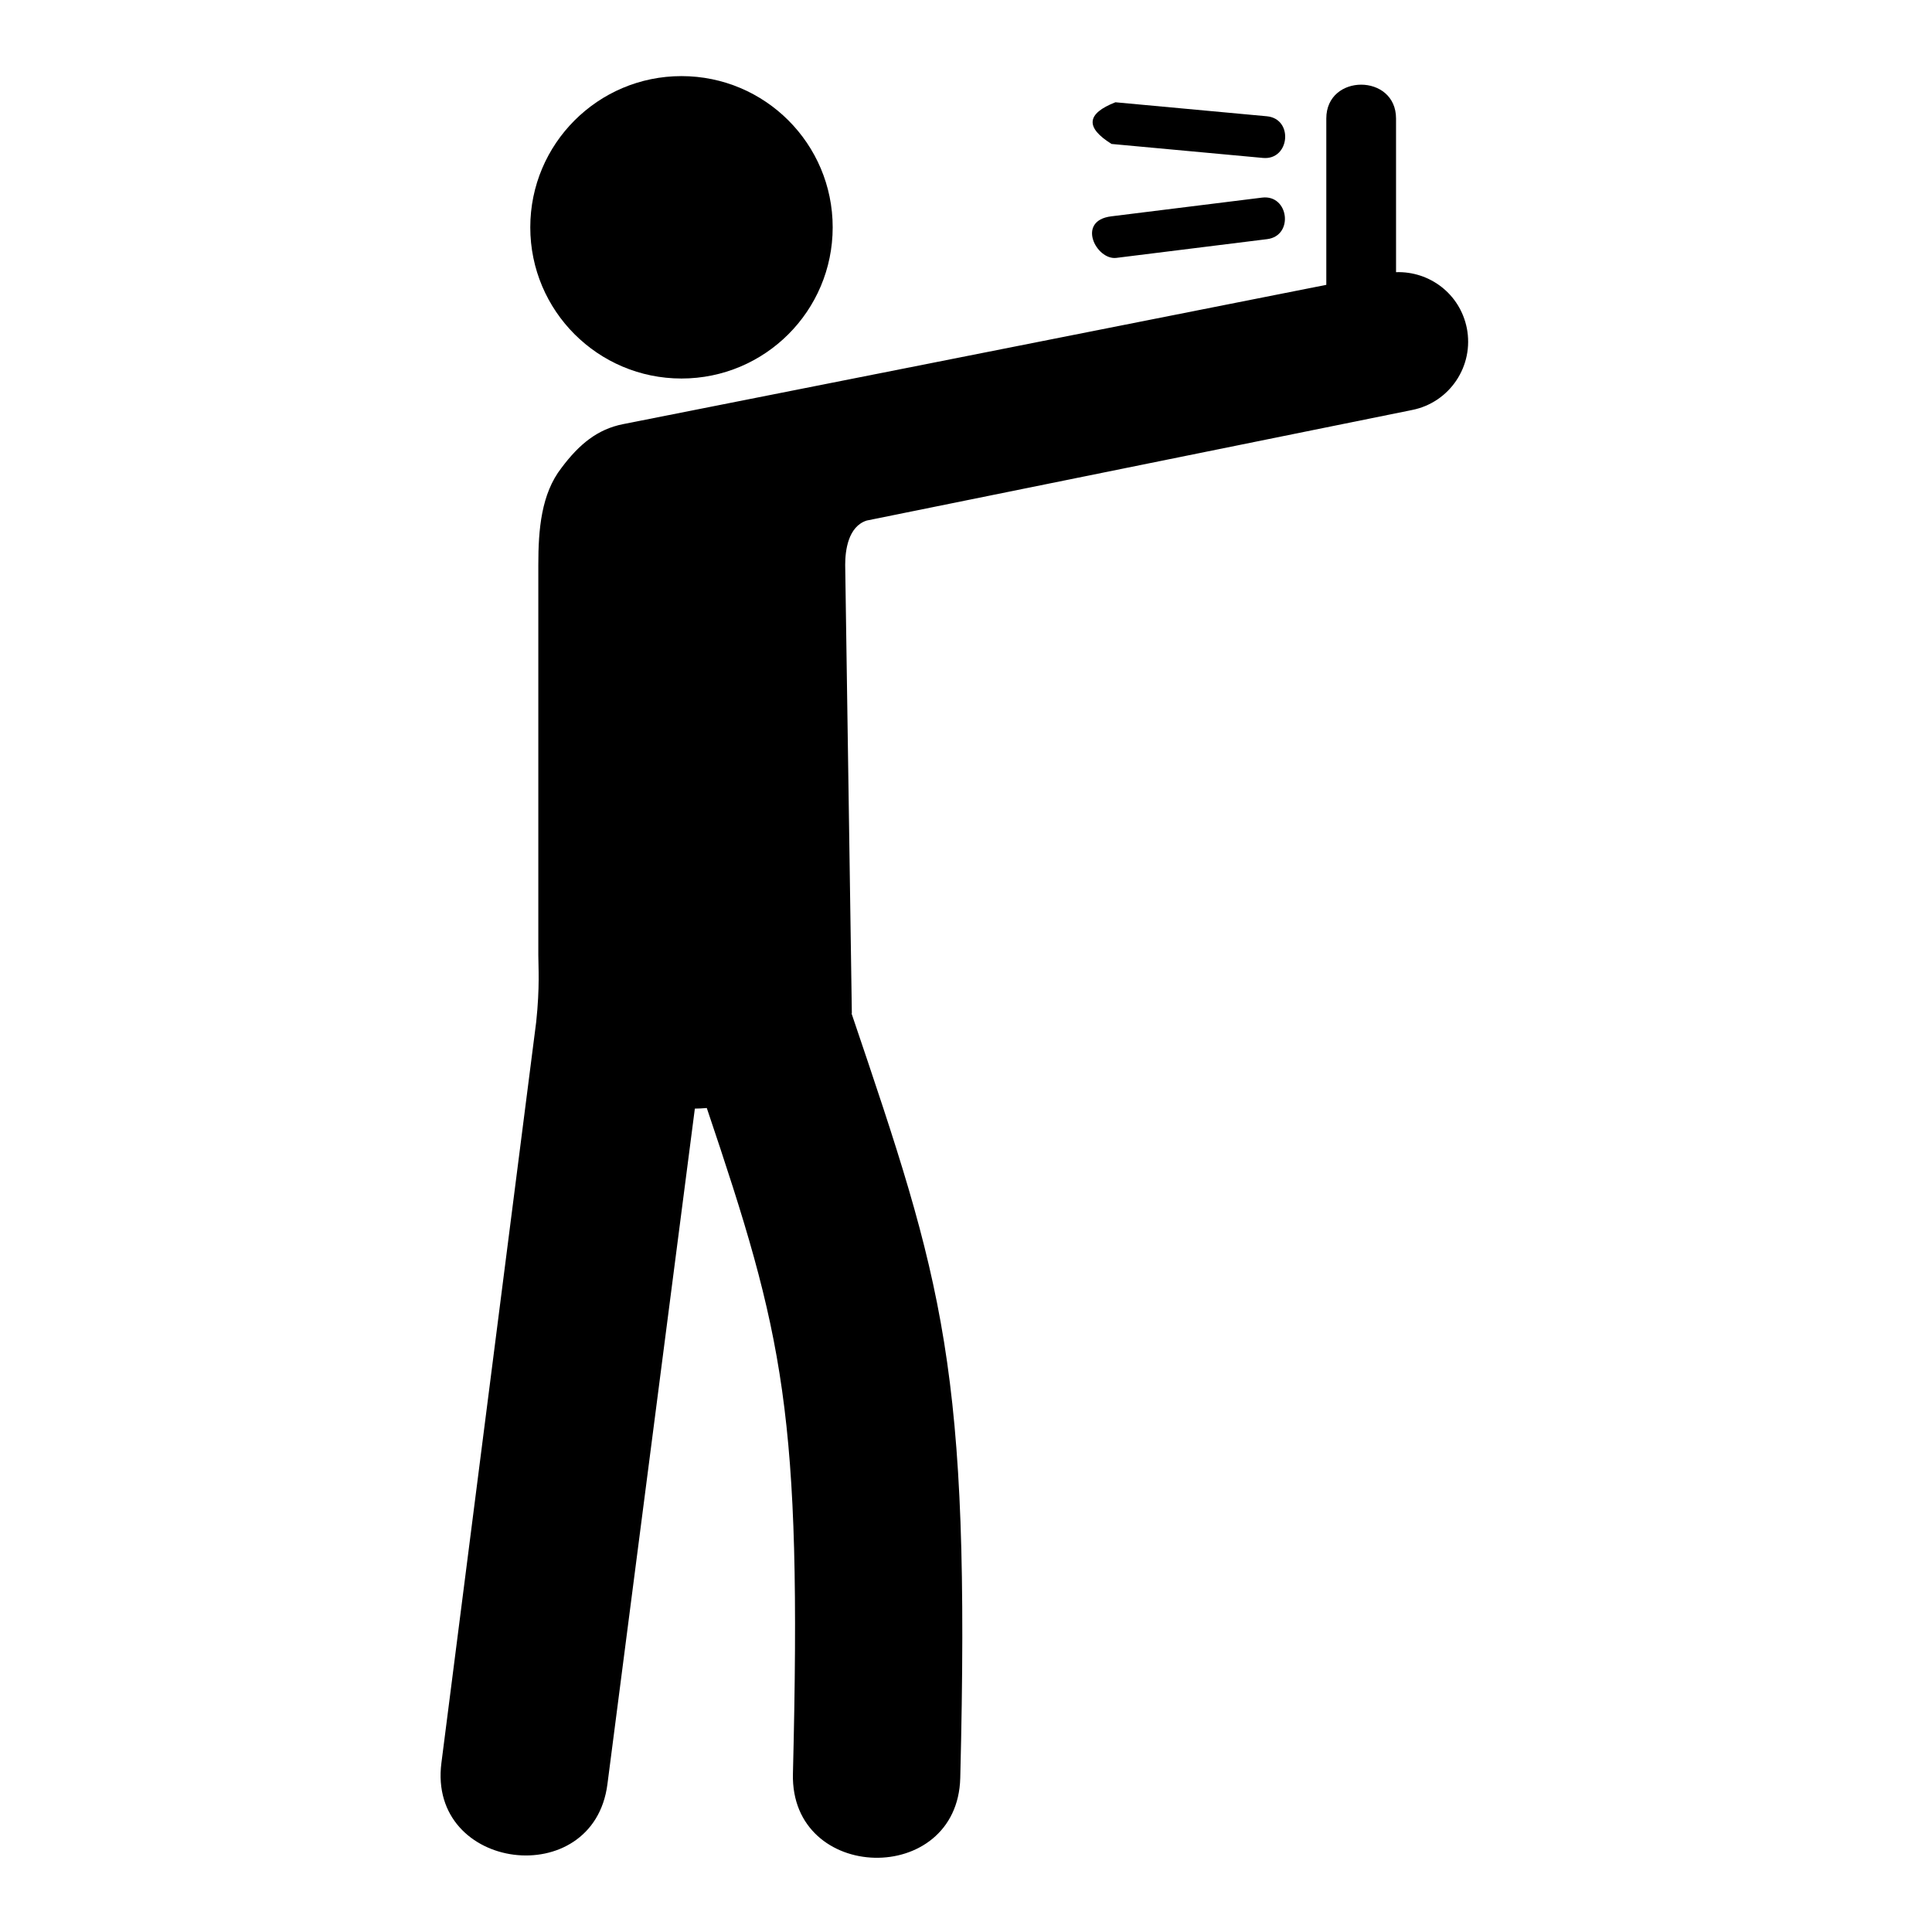 <?xml version="1.0" encoding="UTF-8"?>
<!-- Uploaded to: ICON Repo, www.iconrepo.com, Generator: ICON Repo Mixer Tools -->
<svg fill="#000000" width="800px" height="800px" version="1.1" viewBox="144 144 512 512" xmlns="http://www.w3.org/2000/svg">
 <g>
  <path d="m364.67 204.24c0 22.133-17.938 40.07-40.07 40.07-22.129 0-40.07-17.938-40.07-40.07 0-22.129 17.941-40.07 40.07-40.07 22.133 0 40.07 17.941 40.07 40.07"/>
  <path d="m532.71 230.95c-1.773-9.016-9.82-15.129-18.742-14.82l-0.004-40.73c0-11.949-18.48-11.949-18.48 0v44.086l-186.36 36.914c-6.766 1.34-11.609 5.289-16.328 11.59-5.359 6.887-6.137 16.289-6.137 25.695v103.49c0 2.93 0.426 8.383-0.559 17.637l-25.117 196.34c-3.731 28.812 40.293 34.262 43.988 5.691l23.172-179.05c1.066-0.02 2.121-0.055 3.164-0.16 20.367 60.453 25.227 80.391 22.828 176.42-0.727 28.98 43.625 30.039 44.344 1.105 2.738-109.4-4.574-130.99-28.789-202.52l0.055-0.215-1.762-118.75c0-3.797 0.781-10.145 5.699-11.723l144.51-29.293c9.996-1.965 16.516-11.695 14.52-21.707-1.773-9.016 1.996 10.012 0 0-1.773-9.016 1.996 10.012 0 0-1.773-9.016 1.996 10.012 0 0z"/>
  <path d="m438.58 182.15 40.113 3.703c7.098 0.668 8.199-10.379 1.02-11.043l-40.113-3.707c-7.703 3.004-8.035 6.688-1.02 11.047 0 0-3.051-0.277 0 0 0 0-3.051-0.277 0 0z"/>
  <path d="m478.45 196.37-39.977 4.965c-9.32 1.164-3.934 11.668 1.367 11.008l39.977-4.969c7.113-0.887 5.75-11.891-1.367-11.004 0 0 3.047-0.379 0 0 0 0 3.047-0.379 0 0z"/>
 </g>
</svg>